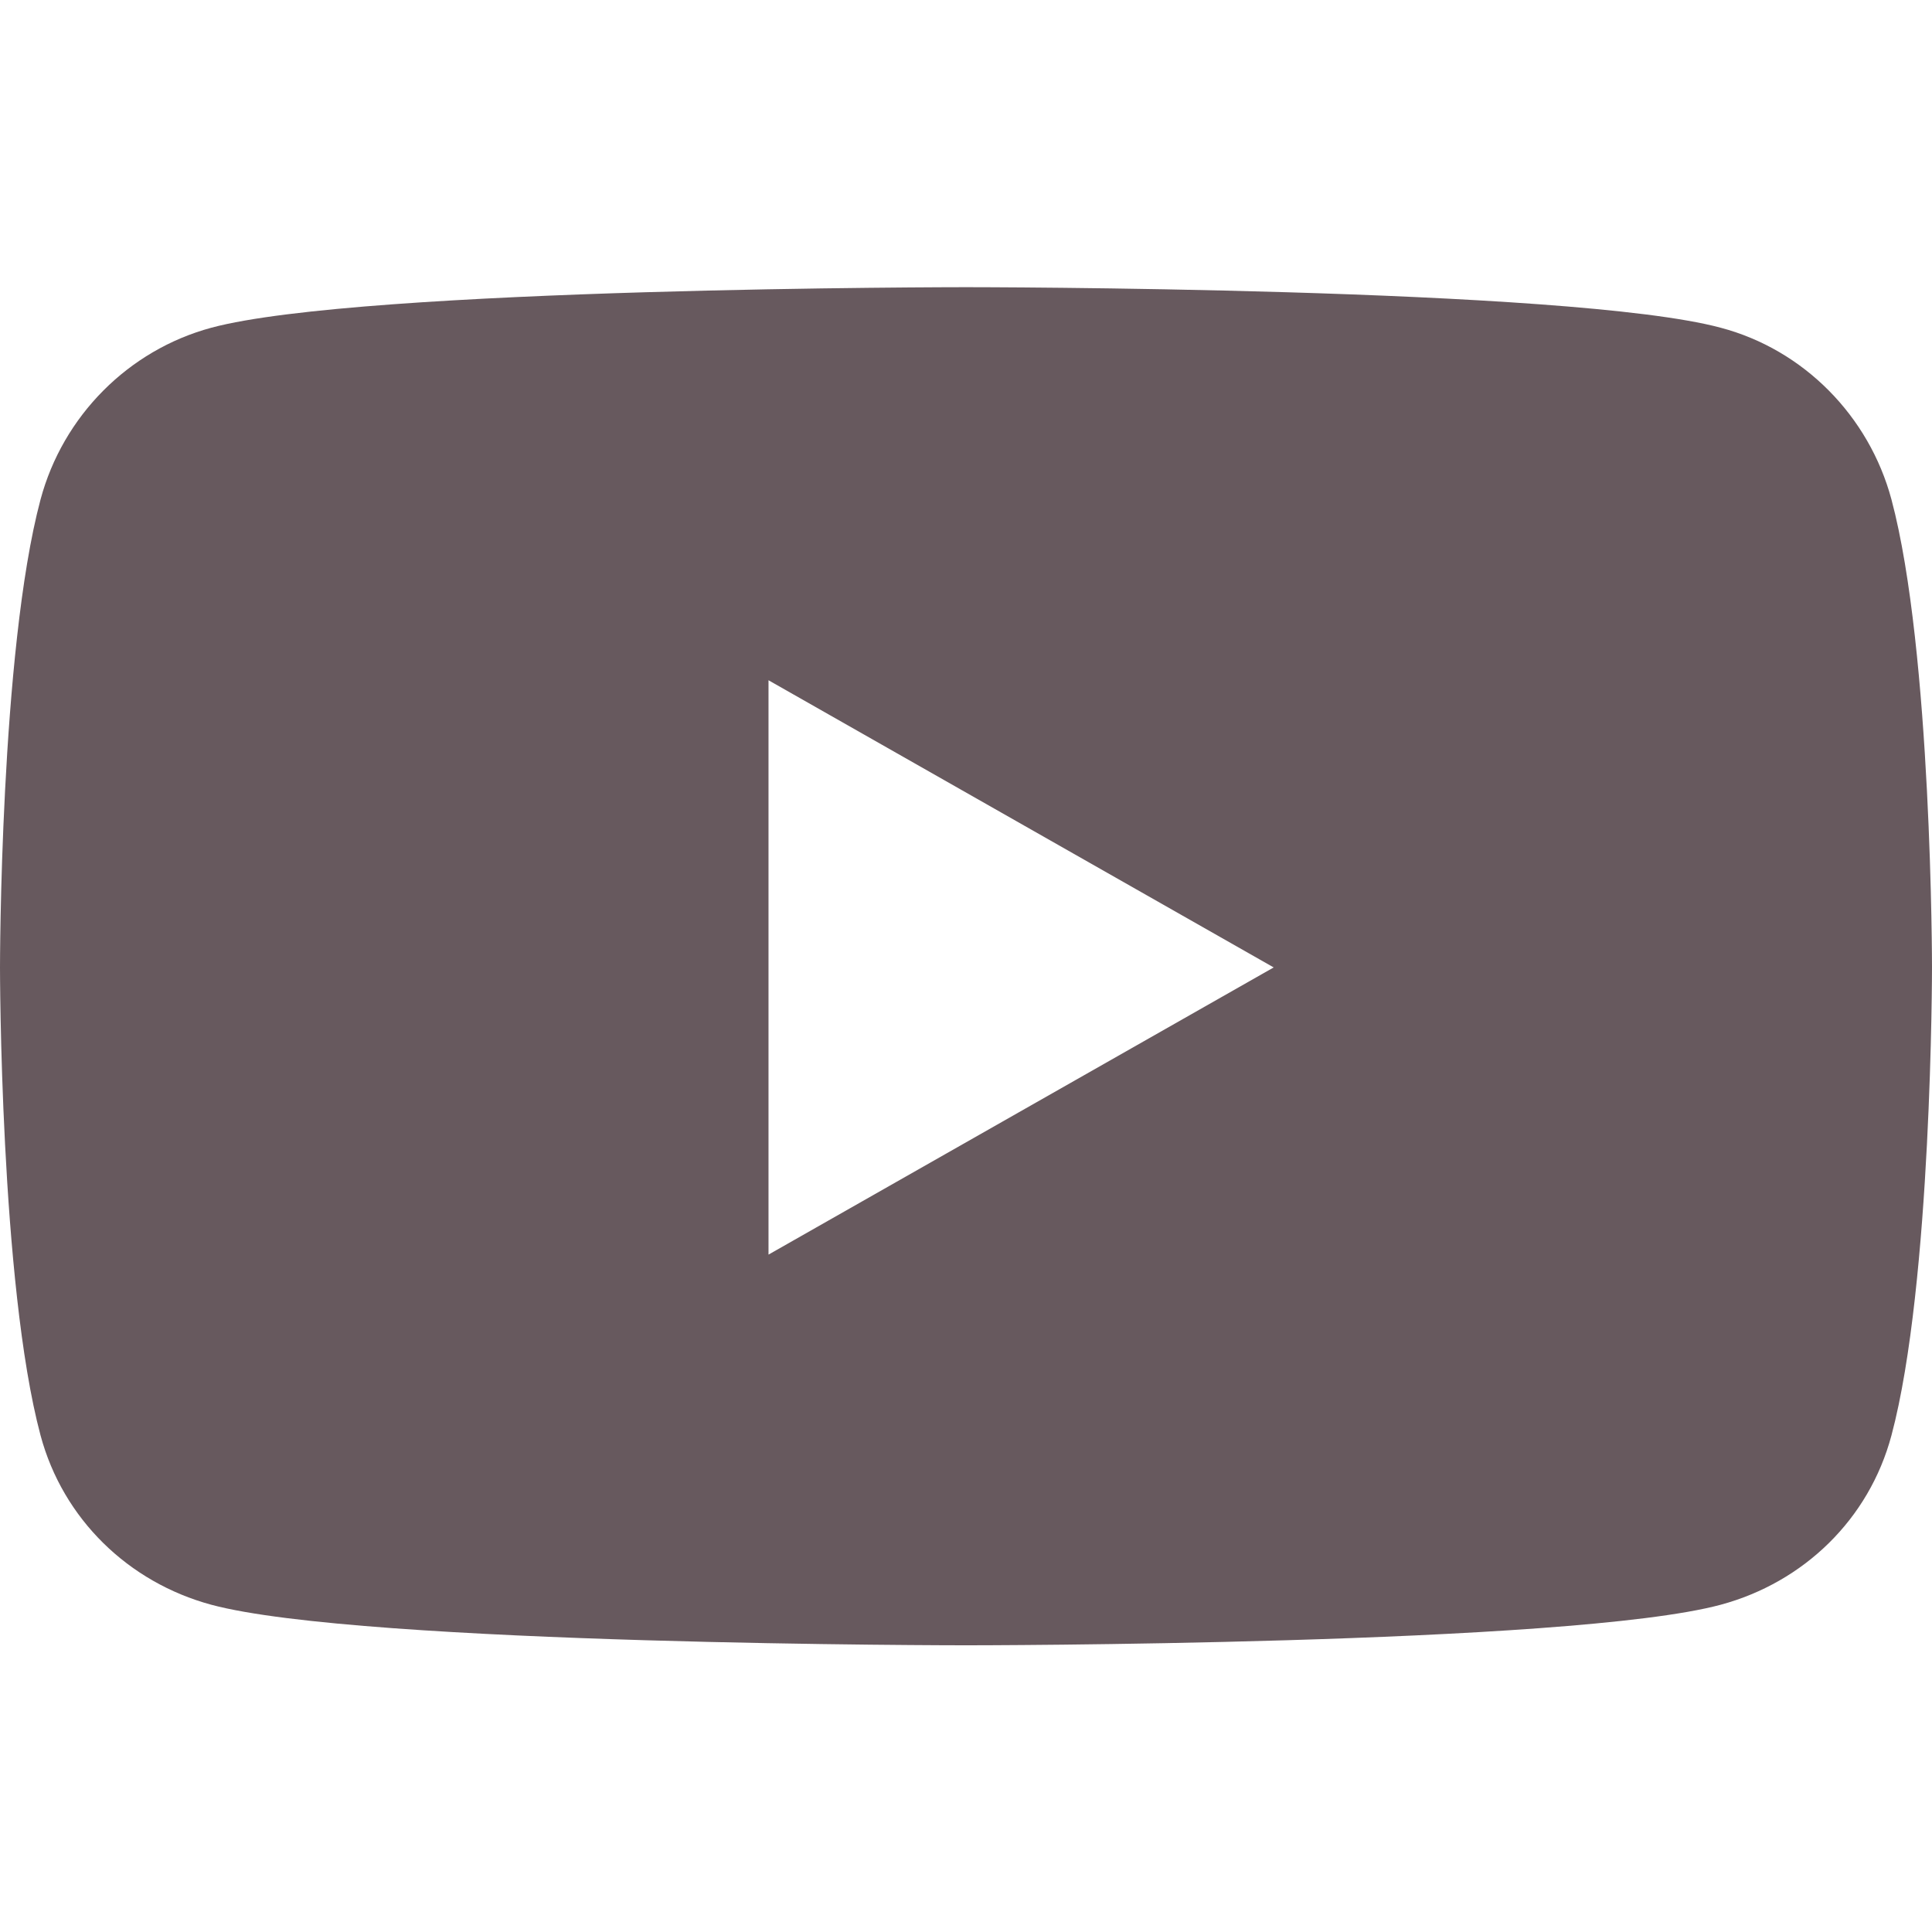 <?xml version="1.0" encoding="utf-8"?>
<!-- Generator: Adobe Illustrator 26.3.1, SVG Export Plug-In . SVG Version: 6.00 Build 0)  -->
<svg version="1.1" id="Livello_1" xmlns="http://www.w3.org/2000/svg" xmlns:xlink="http://www.w3.org/1999/xlink" x="0px" y="0px"
	 viewBox="0 0 405 405" style="enable-background:new 0 0 405 405;" xml:space="preserve">
<style type="text/css">
	.st0{fill:#67595E;}
</style>
<path class="st0" d="M396.5,104.7c-4.7-17.5-18.4-31.4-35.8-36c-31.6-8.5-158.2-8.5-158.2-8.5s-126.6,0-158.2,8.5
	c-17.4,4.7-31.1,18.5-35.8,36C0,136.5,0,202.8,0,202.8s0,66.3,8.5,98.1c4.7,17.5,18.4,30.8,35.8,35.5c31.6,8.5,158.2,8.5,158.2,8.5
	s126.6,0,158.2-8.5c17.4-4.7,31.1-17.9,35.8-35.5c8.5-31.8,8.5-98.1,8.5-98.1S405,136.5,396.5,104.7z M161.1,263V142.6l105.9,60.2
	L161.1,263L161.1,263z"/>
</svg>
